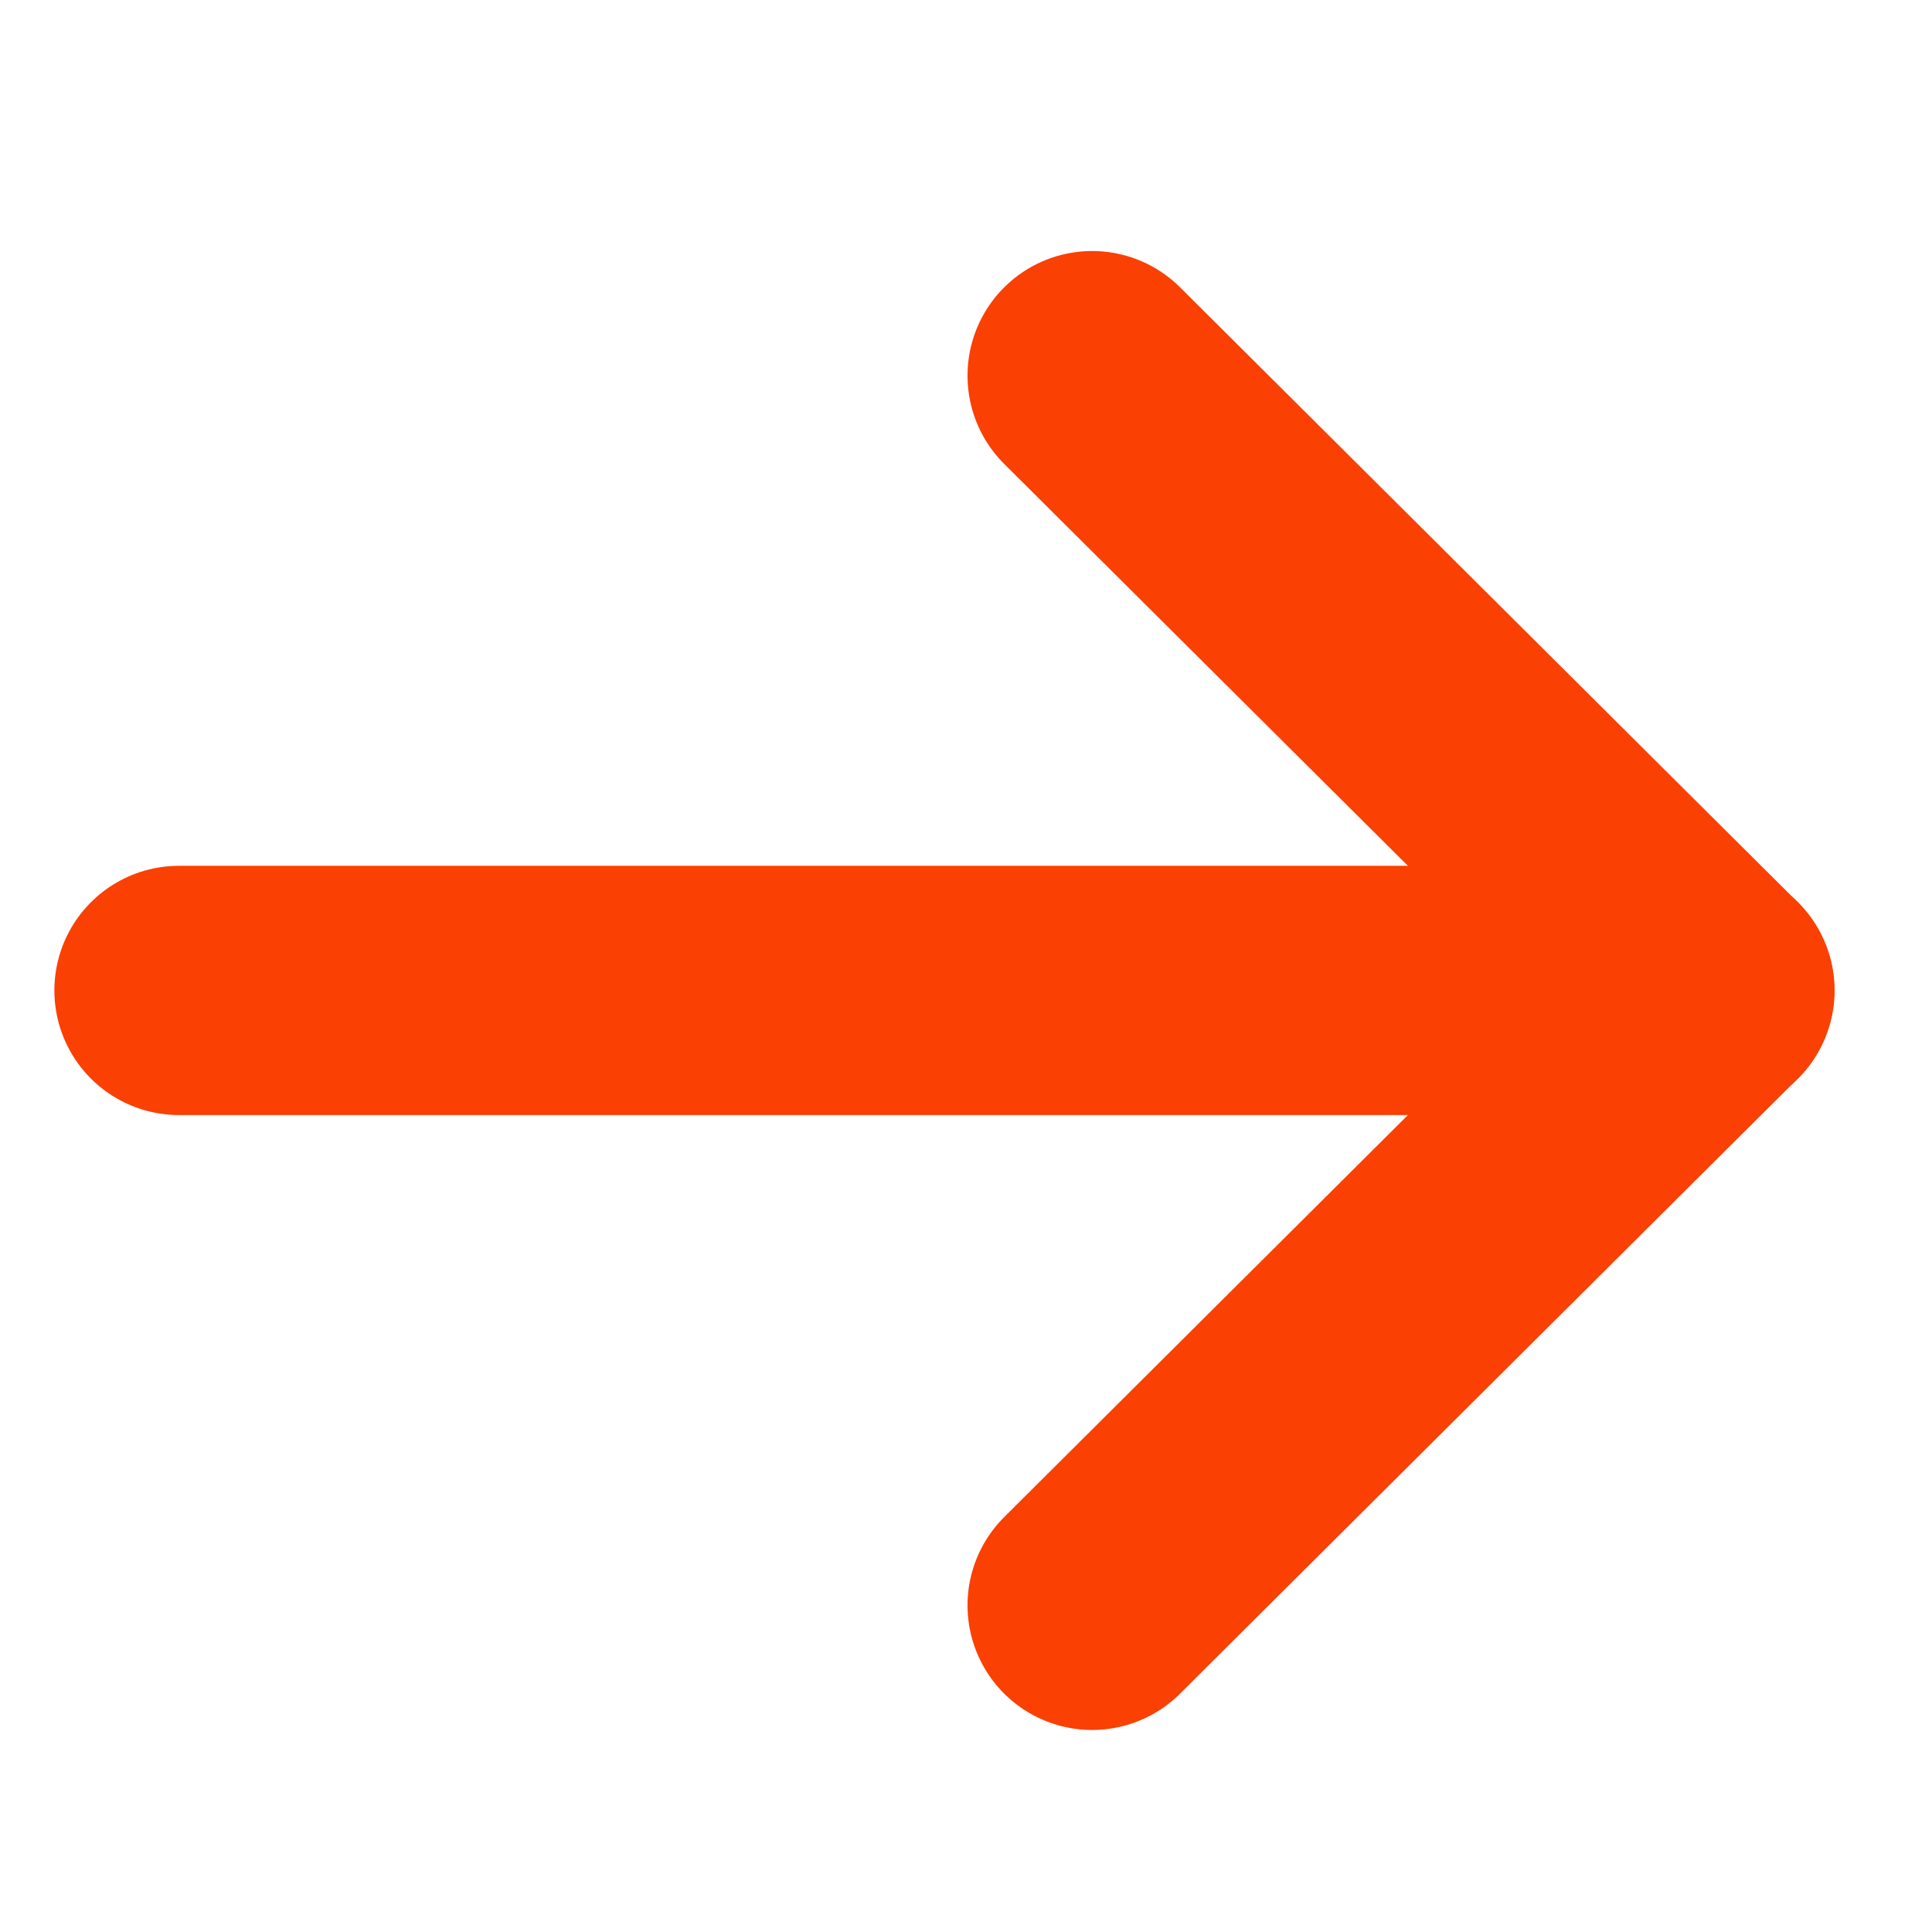 <svg width="15" height="15" viewBox="0 0 14 12" fill="none" xmlns="http://www.w3.org/2000/svg">
<g clip-path="url(#clip0_4239_32)">
<path d="M12.391 6.177H1.297" stroke="#FA4003" stroke-width="1.806" stroke-linecap="round" stroke-linejoin="round"/>
<path d="M7.914 1.722L12.389 6.177L7.914 10.633" stroke="#FA4003" stroke-width="1.806" stroke-linecap="round" stroke-linejoin="round"/>
</g>
<defs>
<clipPath id="clip0_4239_32">
<rect width="14" height="12" fill="white"/>
</clipPath>
</defs>
</svg>
